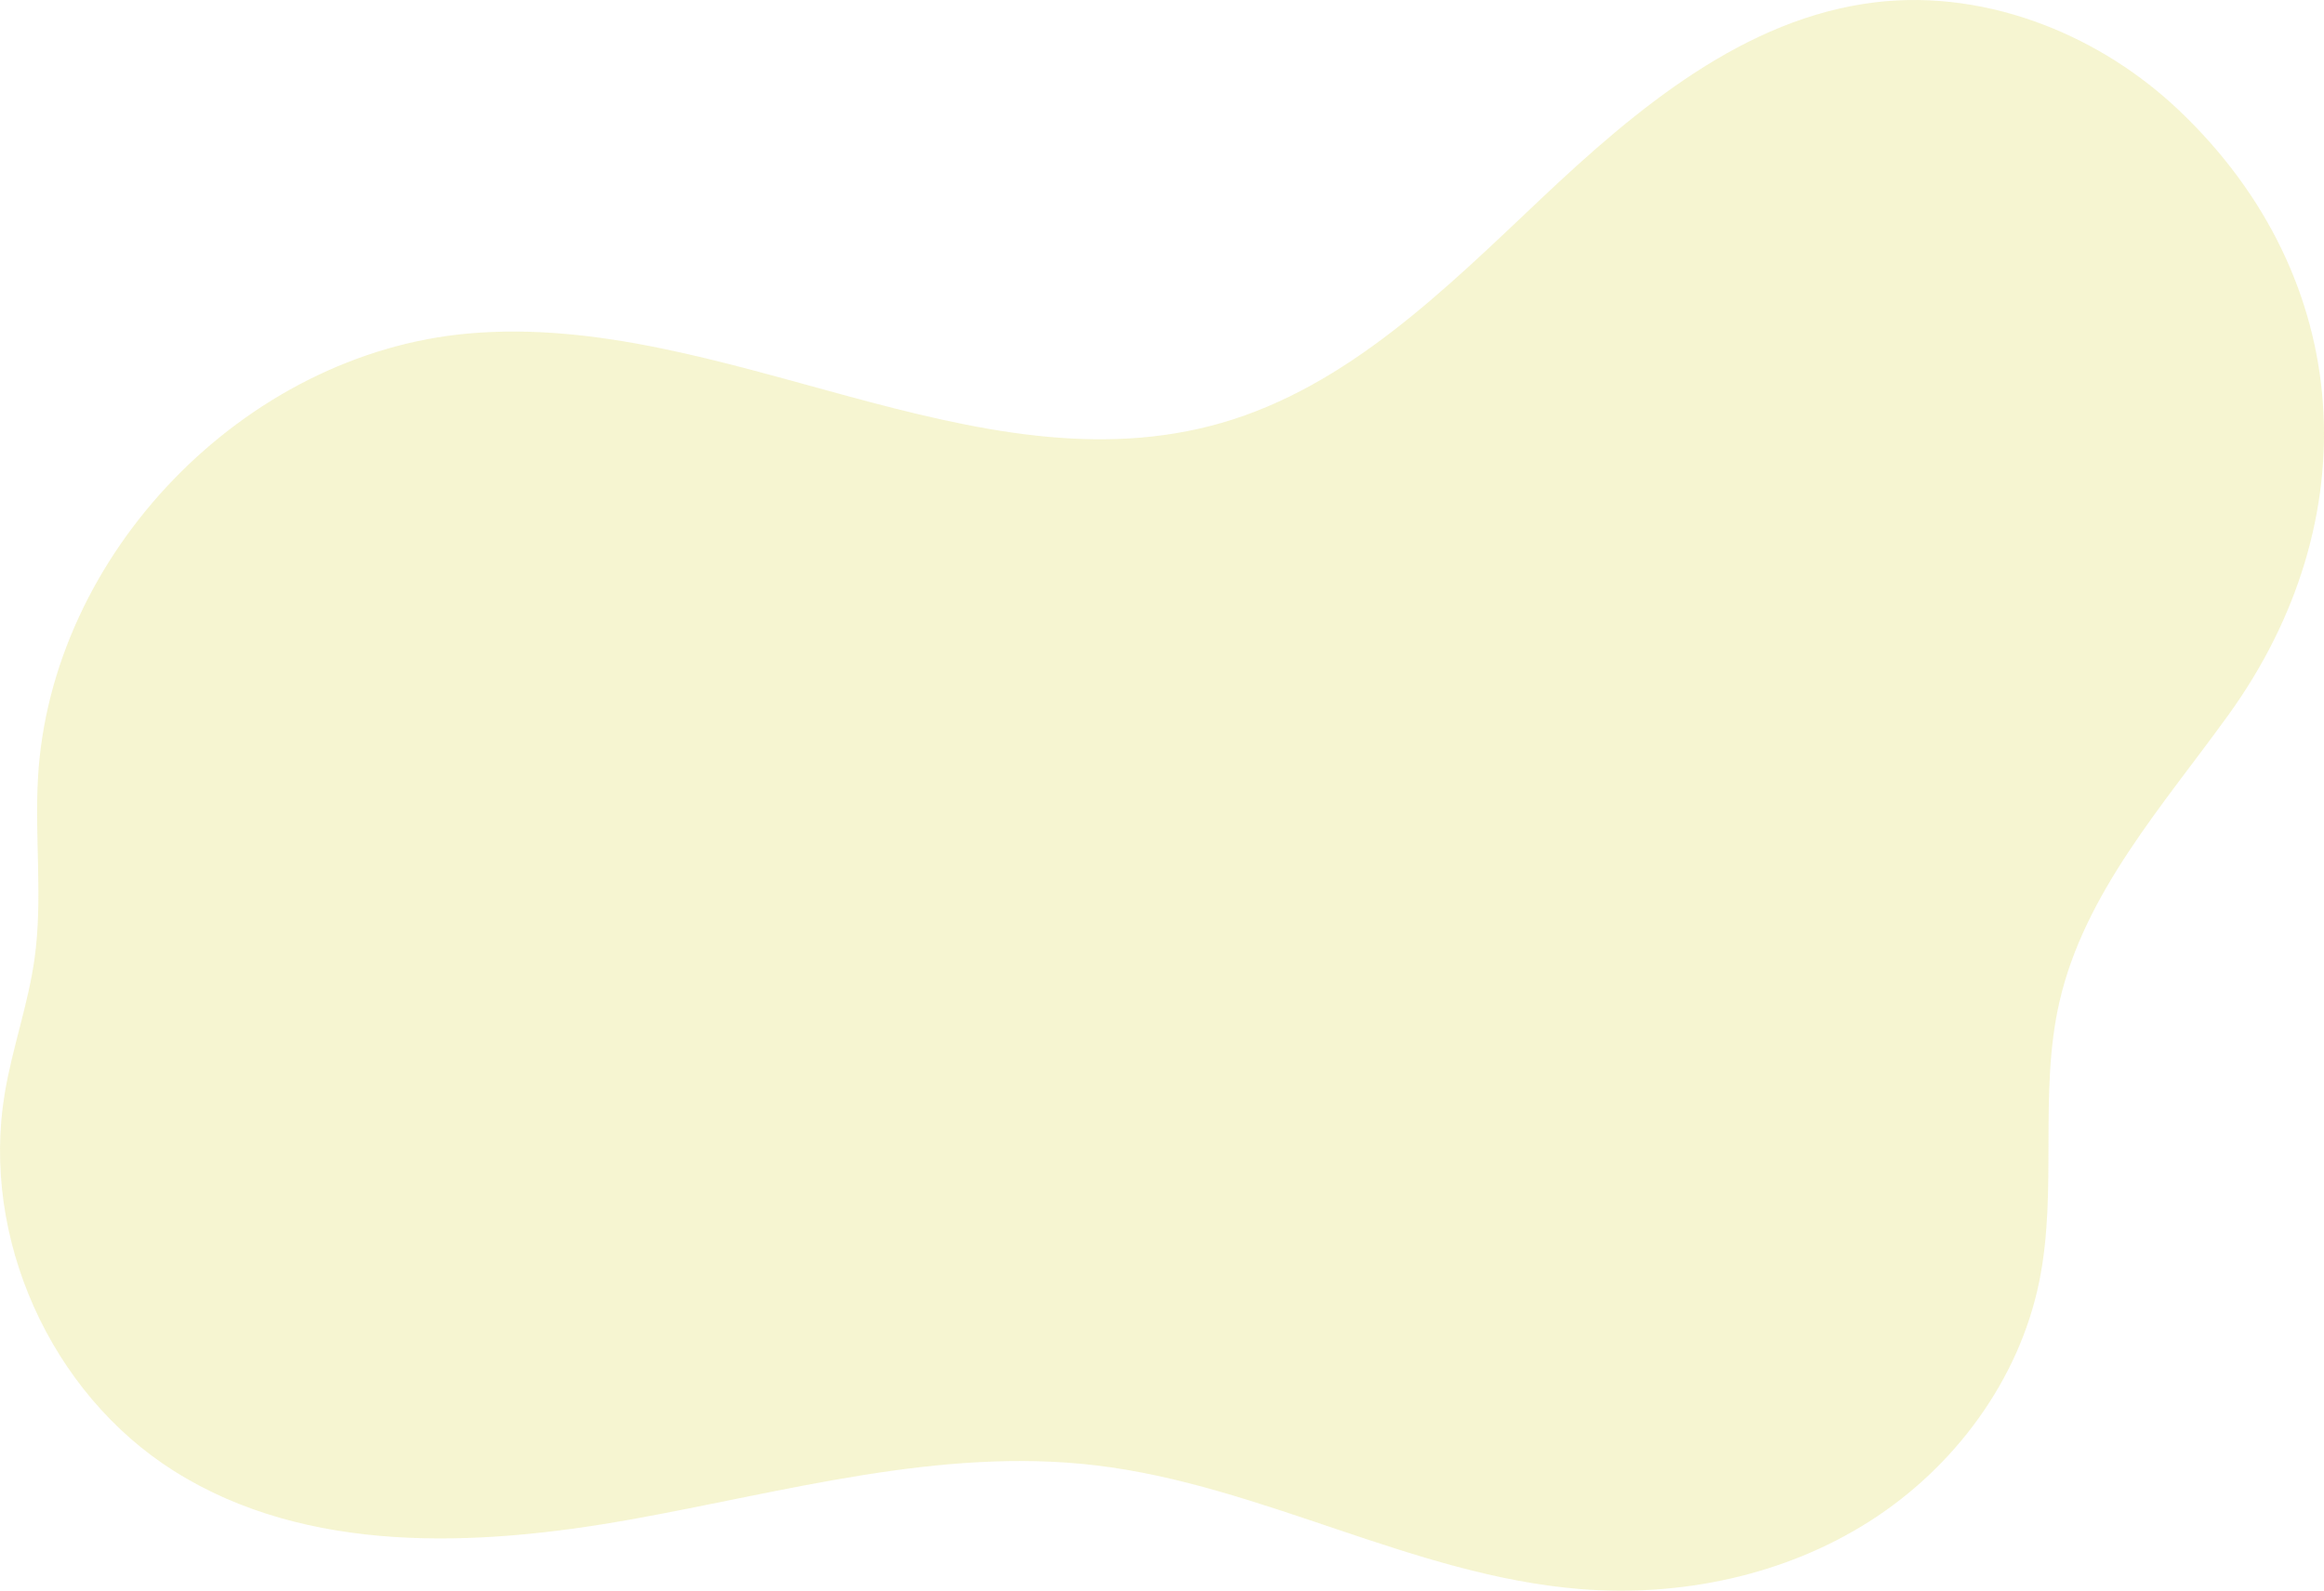 <?xml version="1.0" encoding="UTF-8"?> <!-- Creator: CorelDRAW --> <svg xmlns="http://www.w3.org/2000/svg" xmlns:xlink="http://www.w3.org/1999/xlink" xmlns:xodm="http://www.corel.com/coreldraw/odm/2003" xml:space="preserve" width="208.155mm" height="142.518mm" style="shape-rendering:geometricPrecision; text-rendering:geometricPrecision; image-rendering:optimizeQuality; fill-rule:evenodd; clip-rule:evenodd" viewBox="0 0 4938.22 3381.07"> <defs> <style type="text/css"> <![CDATA[ .fil0 {fill:#E8E383;fill-rule:nonzero;fill-opacity:0.369} ]]> </style> </defs> <g id="Camada_x0020_1">  <path class="fil0" d="M4344.32 53.25c-114.42,-44.21 -237.78,-62.97 -359.53,-48.37 -277.5,33.27 -506.82,225.52 -710.02,417.4 -203.21,191.88 -410.76,399.23 -679.3,476.64 -521.44,150.31 -1058.88,-237.73 -1599.46,-190.12 -476.84,41.99 -889.52,468.81 -915.43,946.78 -6.91,127.34 10.41,255.87 -7.2,382.18 -13.53,97 -47.36,190.14 -63.41,286.76 -50.9,306.3 97.13,636.38 359.71,802.1 281.73,177.8 642.67,161.78 970.6,103.06 327.93,-58.72 657.58,-154.35 988.39,-115.01 352.19,41.88 674.96,234.21 1028.47,262.86 213.49,17.31 434.09,-28.69 614.87,-143.56 180.78,-114.87 318.6,-300.59 361.23,-510.49 39.58,-194.9 -1.61,-400.04 42.79,-593.9 53.15,-232.05 220.3,-417.54 359.56,-610.62 296.65,-411.32 272.53,-924.74 -104.98,-1283.92 -82.2,-78.21 -180.41,-140.9 -286.28,-181.8z"></path> </g> </svg> 